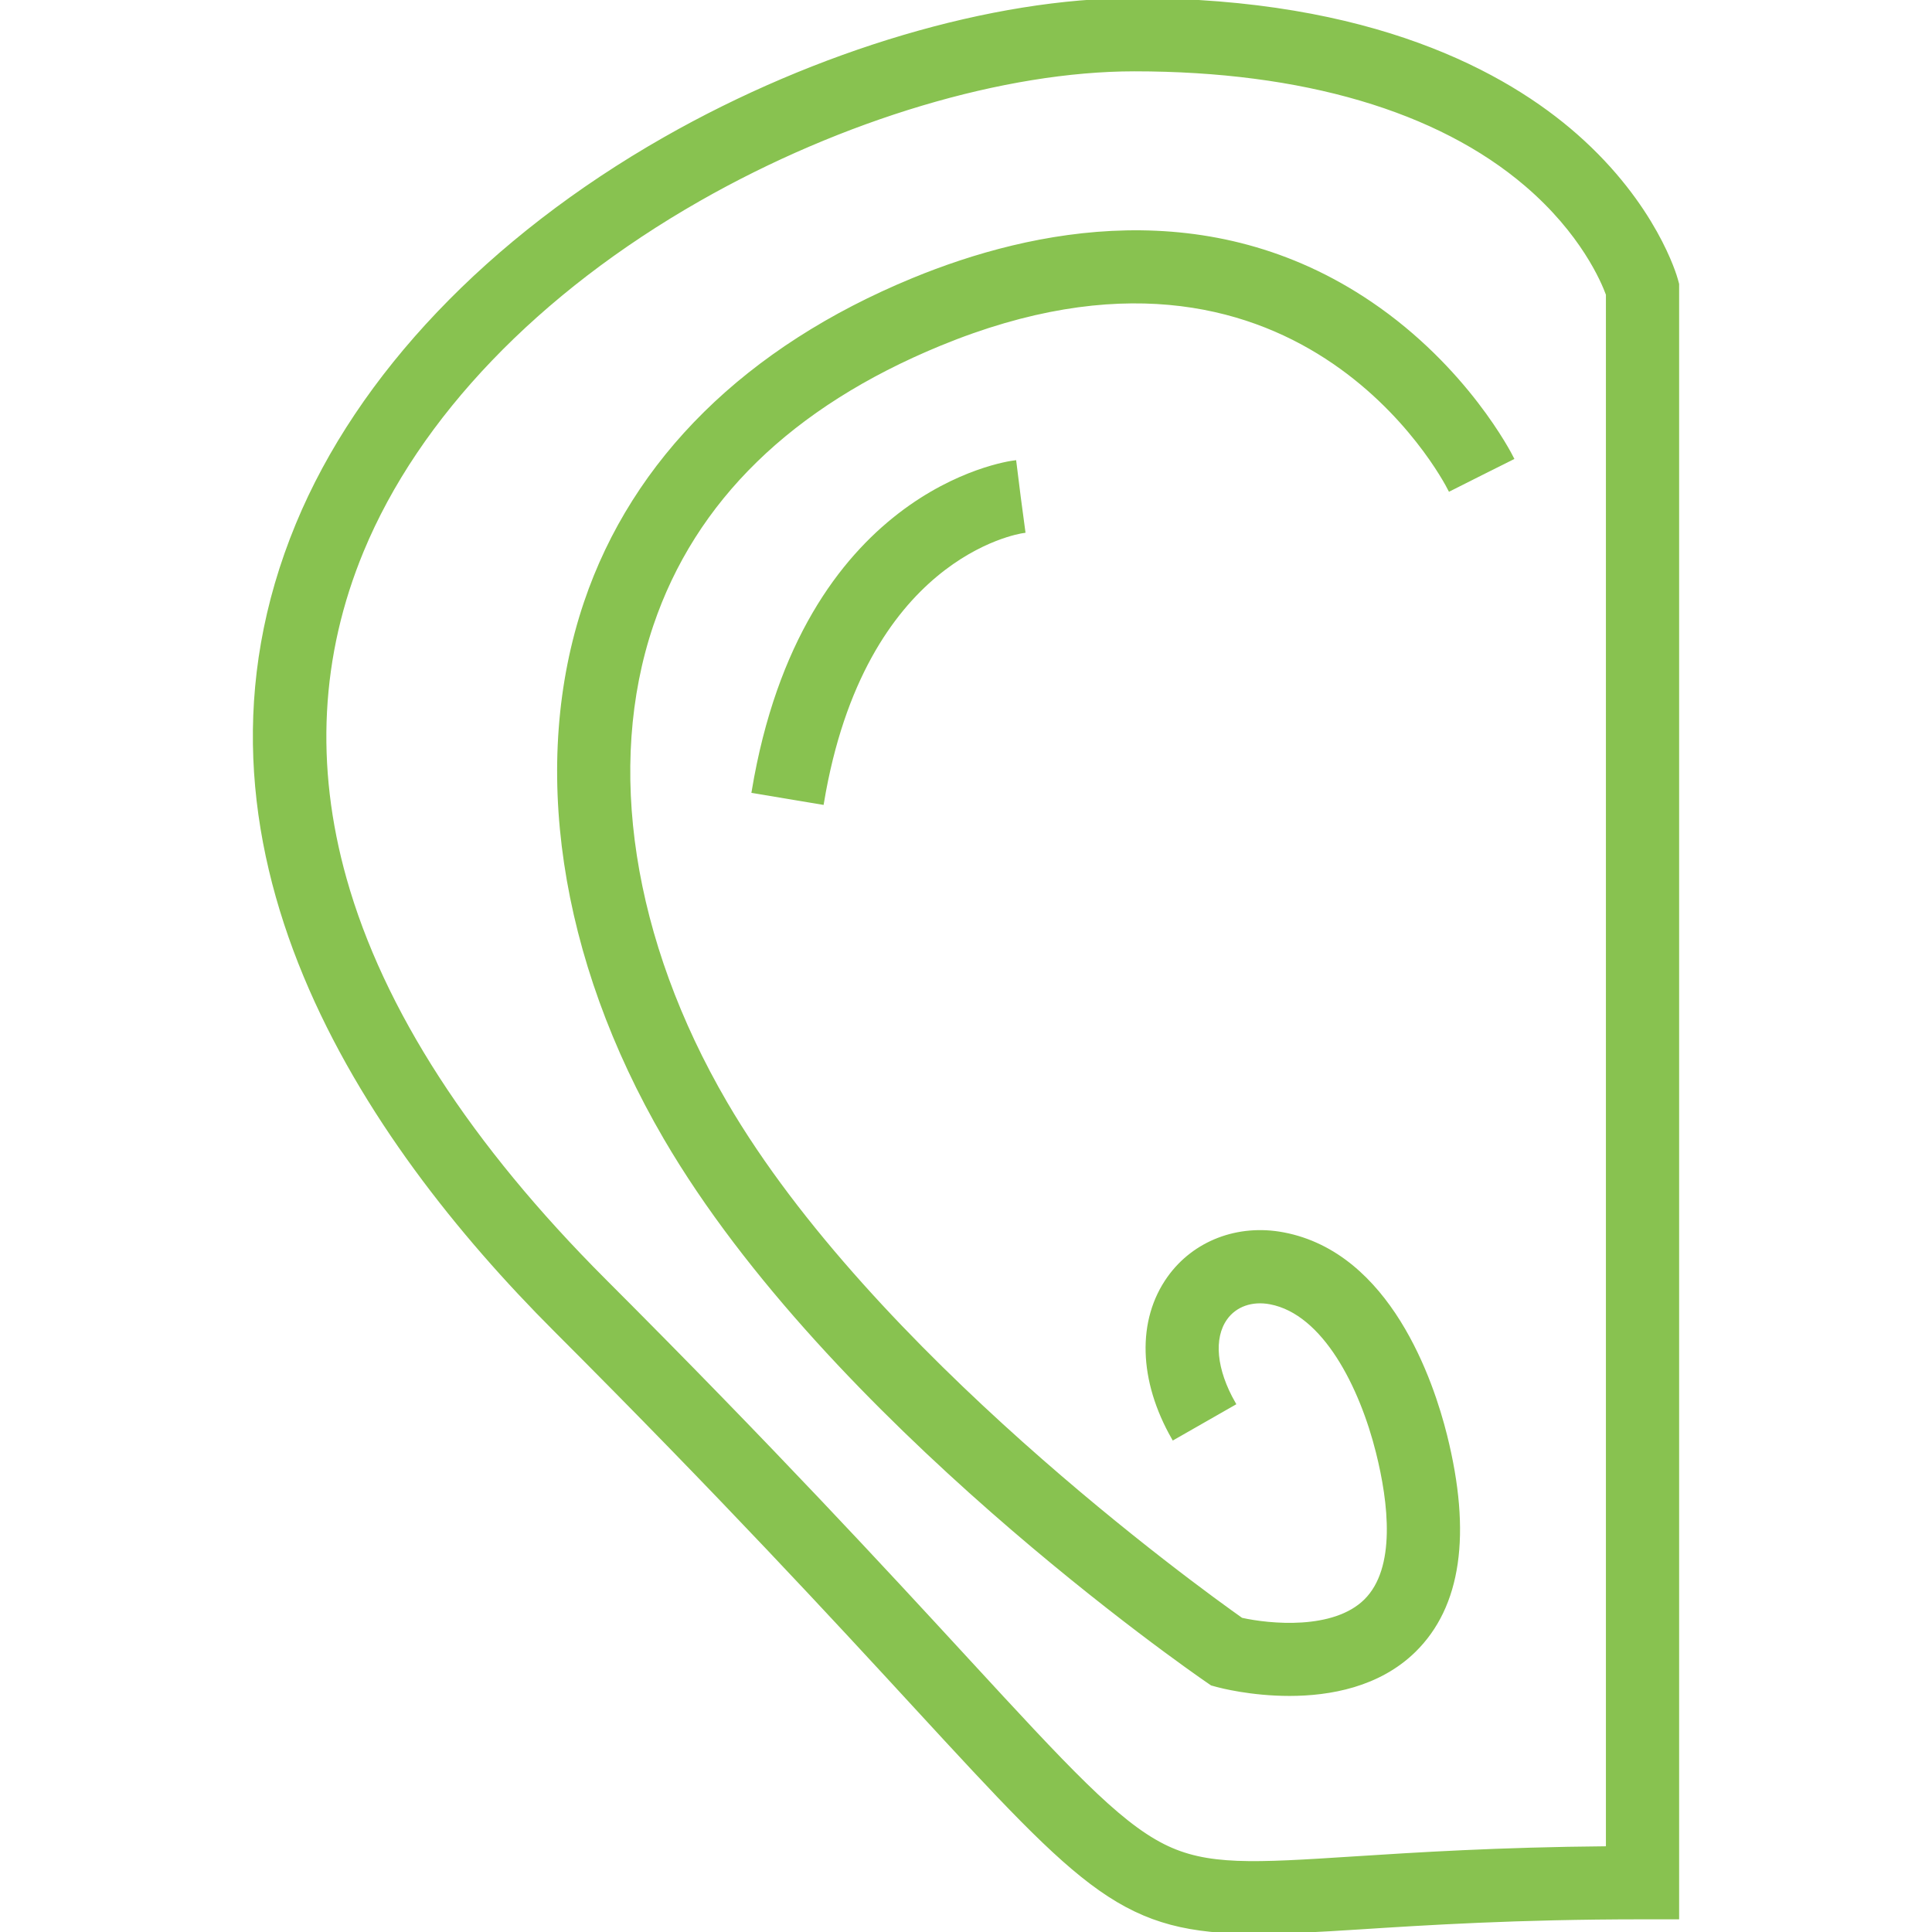<!DOCTYPE svg PUBLIC "-//W3C//DTD SVG 1.1//EN" "http://www.w3.org/Graphics/SVG/1.1/DTD/svg11.dtd">
<!-- Uploaded to: SVG Repo, www.svgrepo.com, Transformed by: SVG Repo Mixer Tools -->
<svg fill="#88C250" height="800px" width="800px" version="1.1" id="Layer_1" xmlns="http://www.w3.org/2000/svg" xmlns:xlink="http://www.w3.org/1999/xlink" viewBox="0 0 512 512" xml:space="preserve" stroke="#88C250">
<g id="SVGRepo_bgCarrier" stroke-width="0"/>
<g id="SVGRepo_tracerCarrier" stroke-linecap="round" stroke-linejoin="round"/>
<g id="SVGRepo_iconCarrier"> <g> <g> <path d="M444.164,74.12c-0.218-0.796-5.56-19.71-26.522-38.157C398.998,19.557,363.56,0,300.605,0 c-37.476,0-83.999,13.764-124.451,36.817c-46.398,26.443-80.935,62.698-97.25,102.086 c-35.16,84.882,17.718,162.958,68.268,213.508c44.476,44.474,73.901,76.413,95.386,99.735 C288.117,501.598,297.698,512,332.958,512c7.651,0,16.511-0.49,27.21-1.175c17.626-1.132,41.765-2.683,75.119-2.683h9.201V75.31 L444.164,74.12z M426.085,489.777c-29.227,0.249-50.88,1.639-67.098,2.681c-26.923,1.73-39.212,2.518-50.755-3.316 c-12.294-6.214-25.609-20.667-52.138-49.463c-21.592-23.439-51.165-55.539-95.909-100.28 c-35.877-35.877-59.031-71.689-68.819-106.436c-8.46-30.04-6.933-59.316,4.542-87.017c14.759-35.632,46.493-68.71,89.359-93.14 c37.799-21.542,80.916-34.403,115.338-34.403c44.63,0,80.56,10.556,103.904,30.53c14.828,12.685,20.283,25.543,21.576,29.081 V489.777z"/> </g> </g> <g> <g> <path d="M249.009,91.173c94.612-38.957,133.591,35.303,135.204,38.483l8.219-4.138l-8.23,4.115l16.459-8.231 c-0.481-0.962-12.082-23.777-37.504-41c-42.596-28.855-89.394-19.323-121.153-6.247c-43.96,18.101-73.963,47.683-86.766,85.549 c-14.376,42.518-6.685,94.226,21.103,141.861c43.392,74.388,139.47,140.953,143.538,143.75l1.287,0.885l1.507,0.411 c0.67,0.182,8.78,2.328,19.051,2.328c10.649,0,23.62-2.309,33.014-11.508c12.001-11.749,14.777-30.936,8.254-57.026 c-3.565-14.264-14.886-48.018-42.916-53.328c-11.959-2.268-23.558,2.175-30.27,11.589c-8.017,11.243-7.578,27.098,1.174,42.413 l15.977-9.129c-5.094-8.914-5.904-17.361-2.169-22.601c2.532-3.552,6.965-5.121,11.861-4.191 c14.366,2.721,24.137,22.298,28.489,39.71c3.313,13.249,5.439,30.836-3.245,39.384c-8.438,8.304-25.443,6.622-32.938,4.956 c-11.825-8.353-98.068-70.652-136.721-136.916c-25.106-43.039-32.237-89.216-19.565-126.694 C183.877,132.457,209.56,107.418,249.009,91.173z"/> </g> </g> <g> <g> <path d="M269.997,131.652l-1.143-9.144c-2.278,0.285-55.935,7.886-69.154,87.202l18.152,3.027 c10.862-65.177,51.631-71.73,53.362-71.977L269.997,131.652z"/> </g> </g> </g>
</svg>